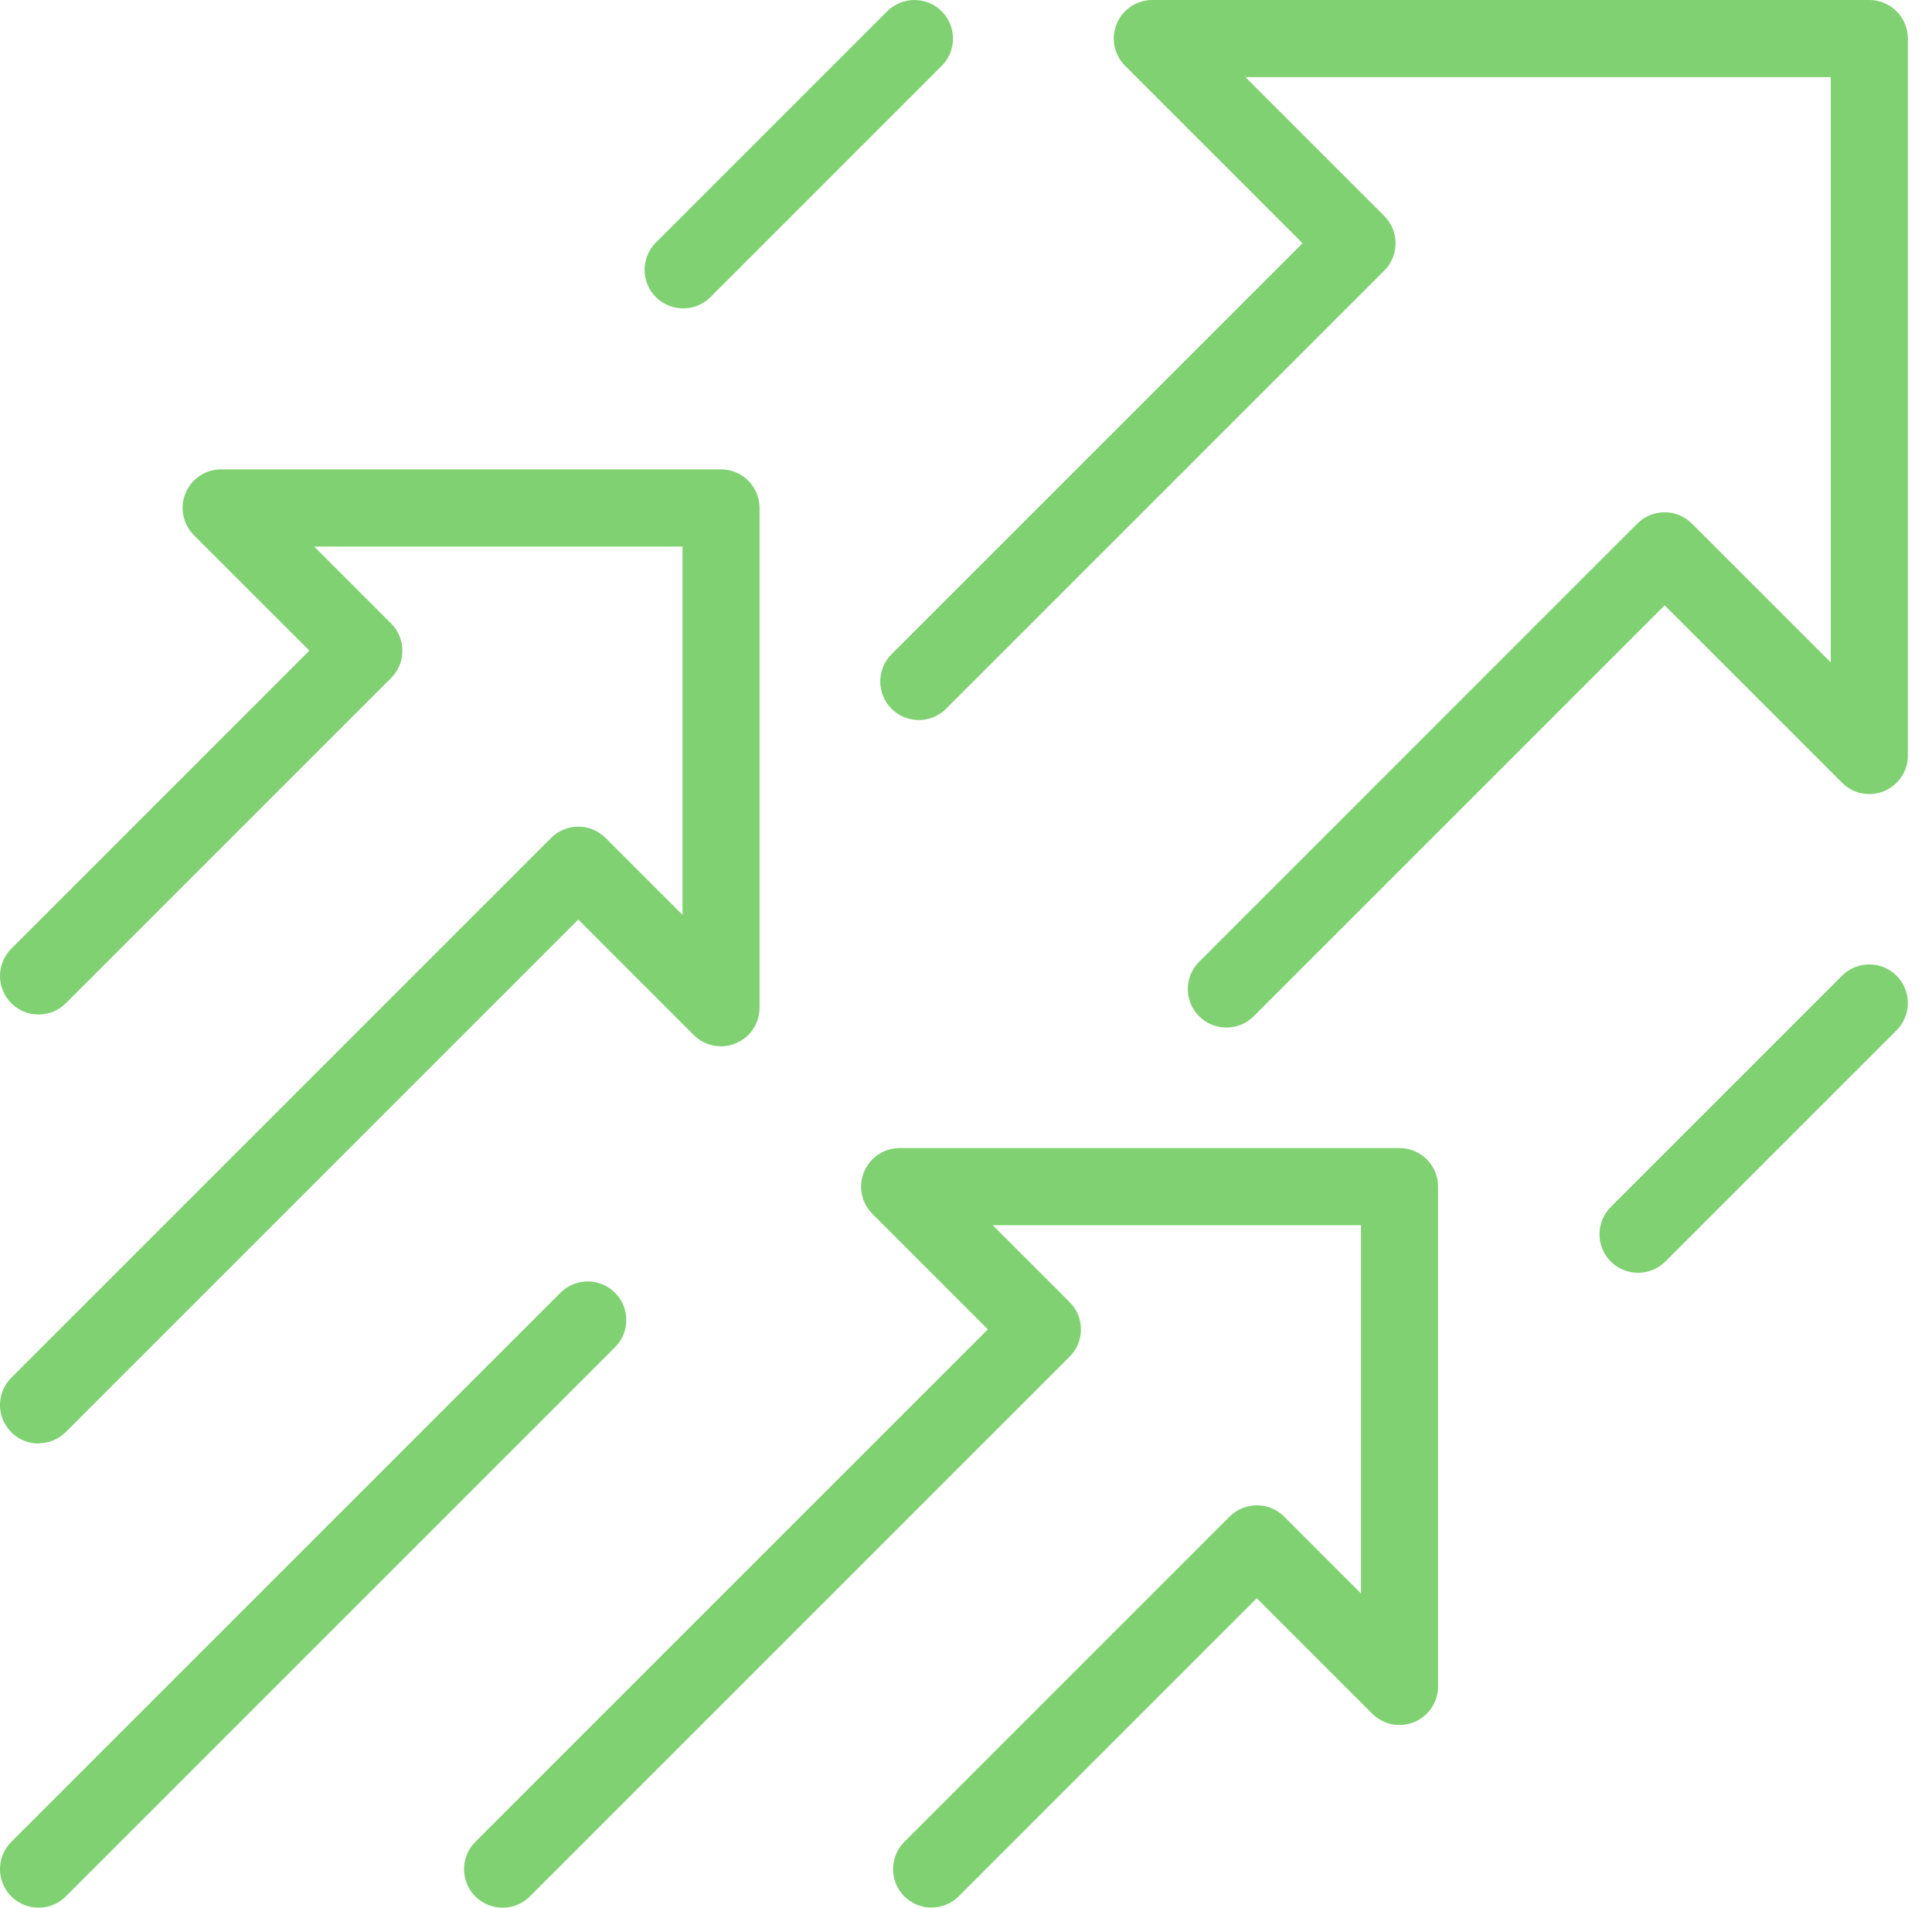 <svg width="80" height="79" viewBox="0 0 80 79" fill="none" xmlns="http://www.w3.org/2000/svg">
<path d="M50.78 42.55C50.37 42.55 49.964 42.392 49.653 42.084C49.029 41.461 49.029 40.449 49.653 39.826L67.798 21.68C68.421 21.057 69.433 21.057 70.056 21.68L75.808 27.431V3.194H51.57L57.321 8.945C57.944 9.568 57.944 10.58 57.321 11.203L39.175 29.348C38.552 29.972 37.54 29.972 36.917 29.348C36.293 28.725 36.293 27.713 36.917 27.09L53.935 10.072L46.587 2.724C46.13 2.267 45.994 1.58 46.241 0.986C46.489 0.389 47.07 0 47.714 0H77.404C78.284 0 79.001 0.713 79.001 1.597V31.287C79.001 31.931 78.612 32.512 78.015 32.76C77.417 33.007 76.734 32.871 76.277 32.414L68.929 25.066L51.911 42.084C51.599 42.396 51.19 42.55 50.784 42.55H50.78Z" fill="#7FD171"/>
<path d="M1.595 59.774C1.185 59.774 0.779 59.62 0.468 59.308C-0.156 58.685 -0.156 57.673 0.468 57.05L22.818 34.699C23.442 34.076 24.453 34.076 25.077 34.699L28.262 37.884V22.633H13.011L16.196 25.818C16.495 26.117 16.662 26.523 16.662 26.946C16.662 27.368 16.495 27.774 16.196 28.073L2.726 41.543C2.103 42.166 1.091 42.166 0.468 41.543C-0.156 40.92 -0.156 39.908 0.468 39.284L12.811 26.941L8.029 22.16C7.572 21.703 7.435 21.015 7.683 20.422C7.931 19.824 8.511 19.436 9.156 19.436H29.854C30.734 19.436 31.451 20.149 31.451 21.032V41.731C31.451 42.376 31.063 42.956 30.465 43.204C29.867 43.451 29.184 43.315 28.727 42.858L23.945 38.076L2.722 59.3C2.41 59.611 2 59.765 1.595 59.765V59.774Z" fill="#7FD171"/>
<path d="M38.575 78.993C38.165 78.993 37.759 78.835 37.448 78.528C36.824 77.905 36.824 76.893 37.448 76.269L50.918 62.799C51.217 62.5 51.622 62.334 52.045 62.334C52.468 62.334 52.873 62.5 53.172 62.799L56.357 65.984V50.734H41.107L44.292 53.919C44.915 54.542 44.915 55.554 44.292 56.177L21.941 78.528C21.318 79.151 20.306 79.151 19.682 78.528C19.059 77.905 19.059 76.893 19.682 76.269L40.906 55.046L36.124 50.264C35.667 49.807 35.531 49.12 35.778 48.526C36.026 47.929 36.607 47.54 37.251 47.54H57.95C58.829 47.54 59.547 48.253 59.547 49.137V69.835C59.547 70.48 59.158 71.061 58.56 71.308C57.963 71.556 57.279 71.419 56.823 70.962L52.041 66.181L39.698 78.524C39.386 78.835 38.976 78.989 38.571 78.989L38.575 78.993Z" fill="#7FD171"/>
<path d="M1.595 78.994C1.185 78.994 0.779 78.836 0.468 78.528C-0.156 77.905 -0.156 76.893 0.468 76.27L23.207 53.531C23.83 52.907 24.842 52.907 25.465 53.531C26.089 54.154 26.089 55.166 25.465 55.789L2.726 78.528C2.414 78.84 2.005 78.994 1.599 78.994H1.595Z" fill="#7FD171"/>
<path d="M28.286 12.77C27.876 12.77 27.471 12.612 27.159 12.305C26.536 11.681 26.536 10.669 27.159 10.046L36.735 0.469C37.359 -0.154 38.371 -0.154 38.994 0.469C39.617 1.093 39.617 2.105 38.994 2.728L29.418 12.305C29.106 12.616 28.696 12.77 28.29 12.77H28.286Z" fill="#7FD171"/>
<path d="M67.825 52.704C67.415 52.704 67.01 52.546 66.698 52.239C66.075 51.615 66.075 50.603 66.698 49.98L76.274 40.404C76.898 39.78 77.91 39.78 78.533 40.404C79.156 41.027 79.156 42.039 78.533 42.662L68.957 52.239C68.645 52.55 68.235 52.704 67.829 52.704H67.825Z" fill="#7FD171"/>
</svg>
